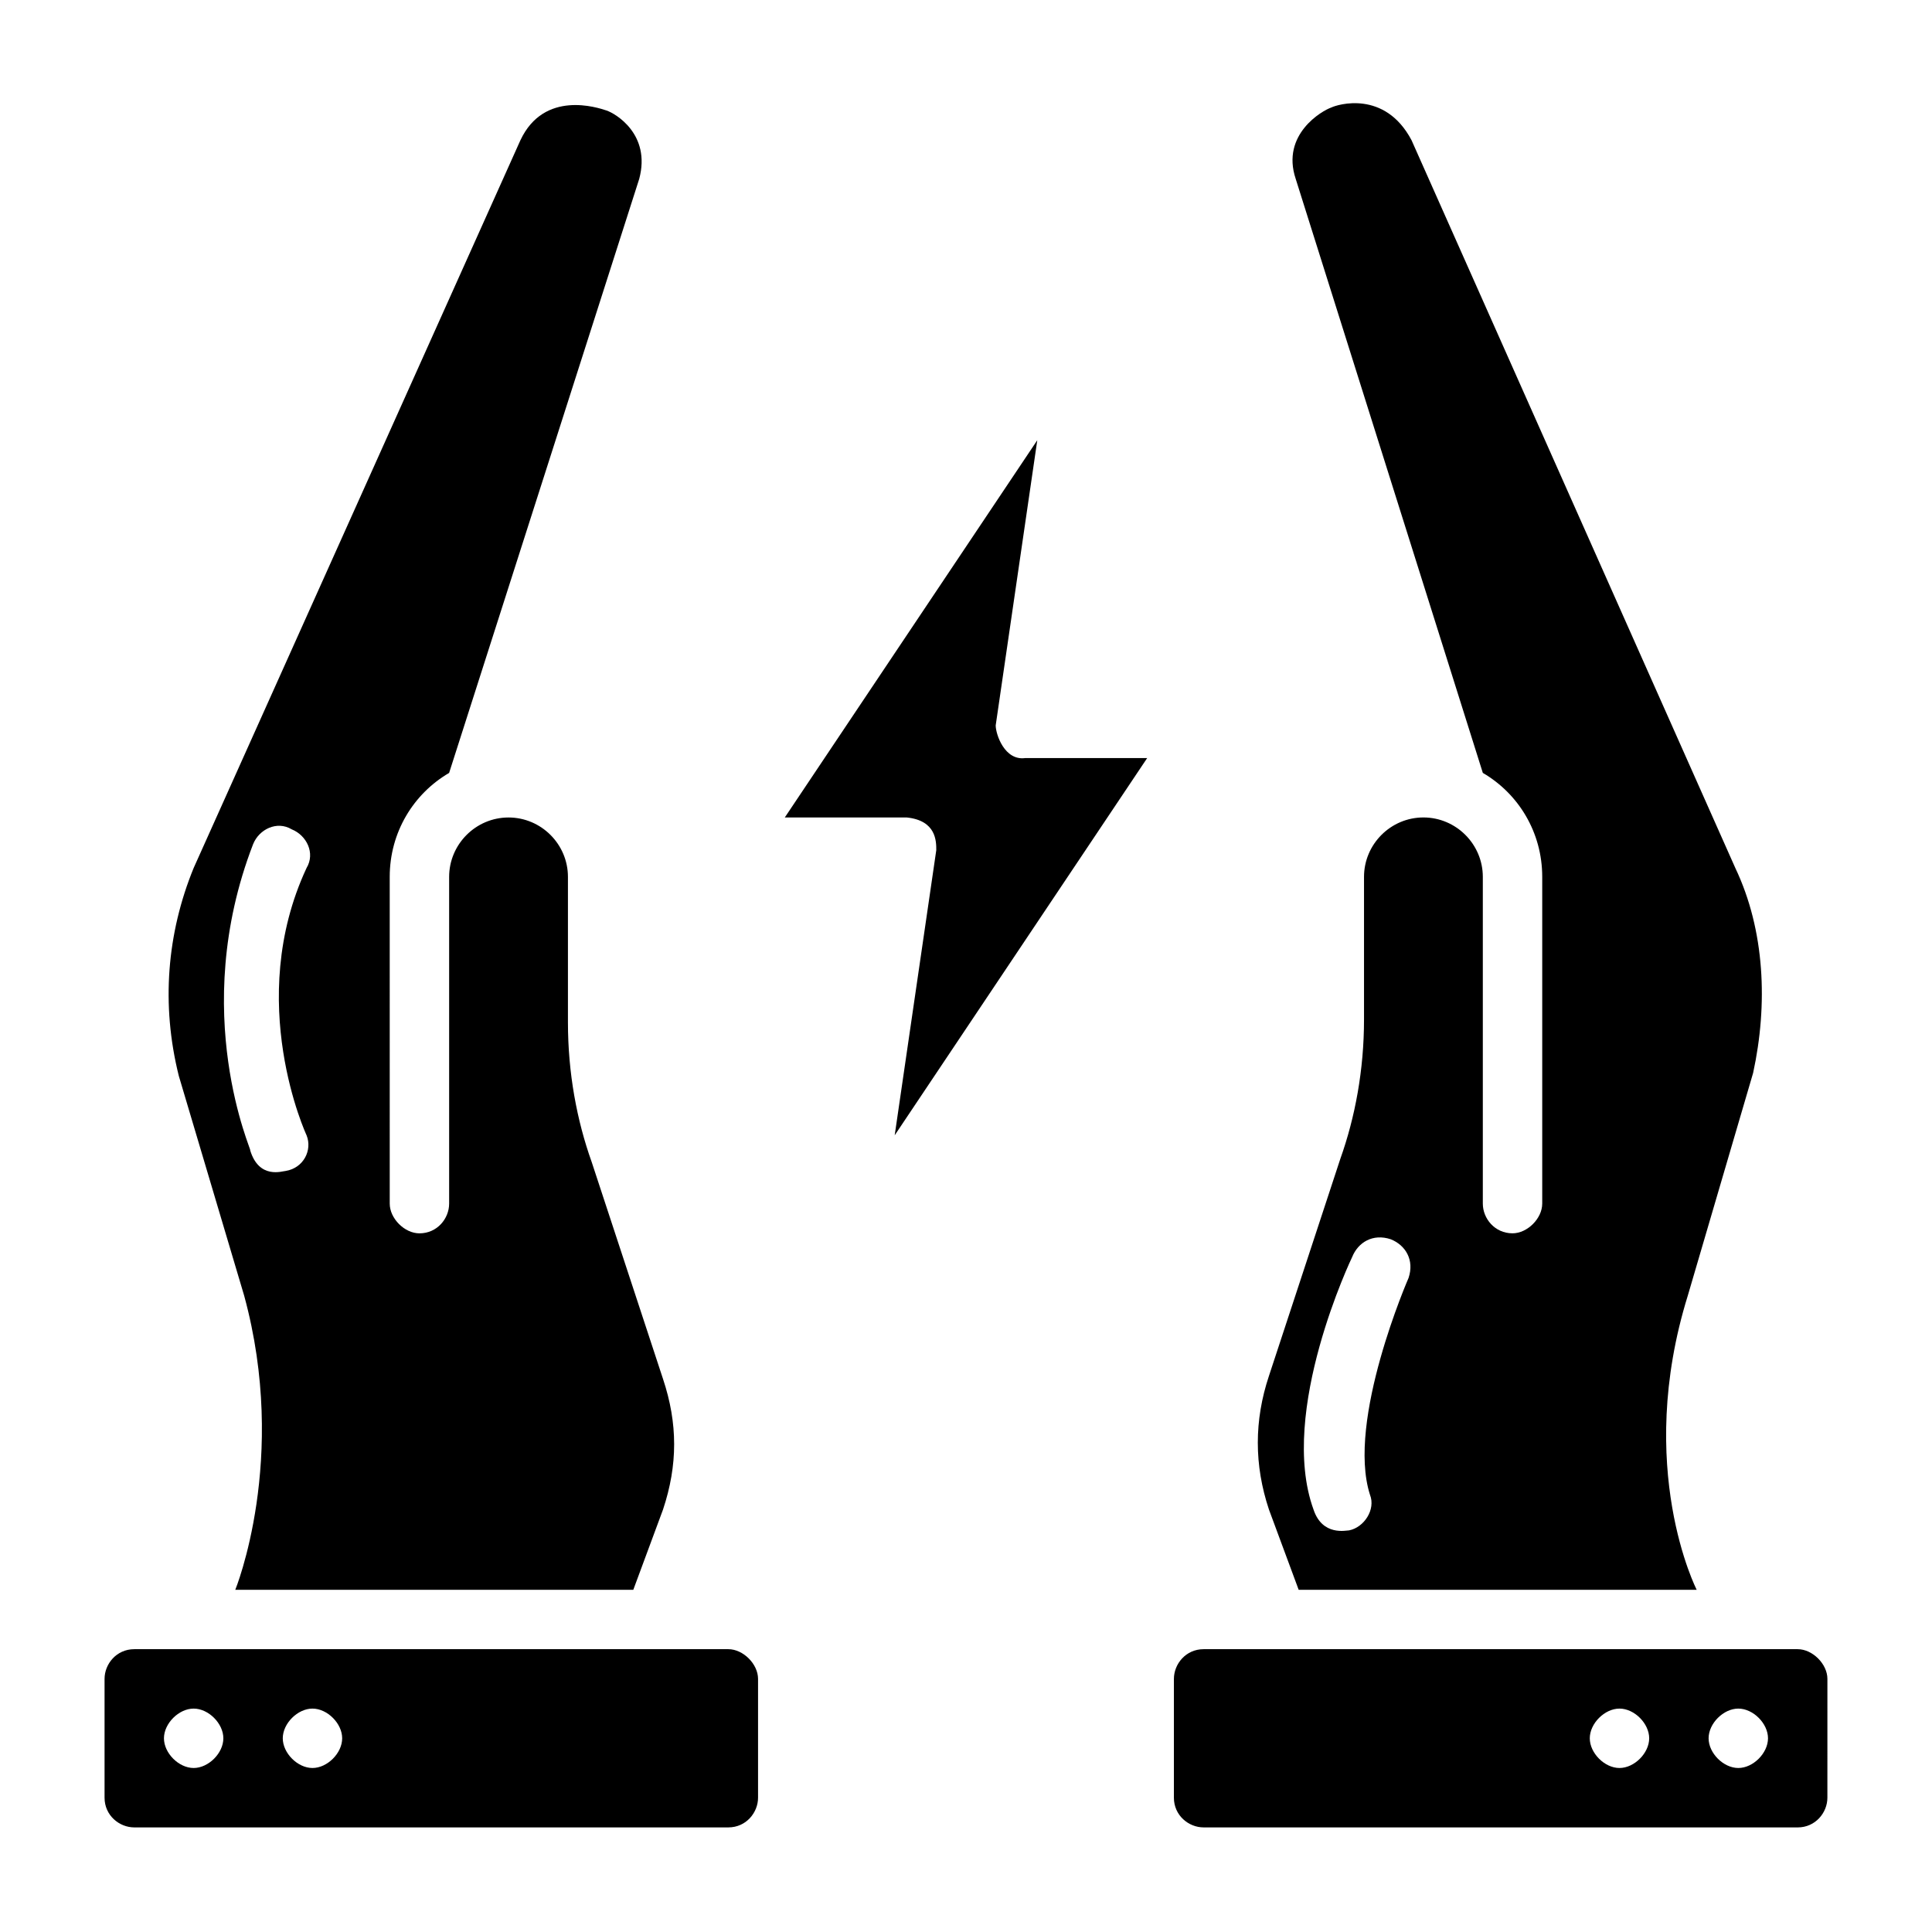 <?xml version="1.0" encoding="UTF-8"?>
<!-- Uploaded to: ICON Repo, www.svgrepo.com, Generator: ICON Repo Mixer Tools -->
<svg fill="#000000" width="800px" height="800px" version="1.1" viewBox="144 144 512 512" xmlns="http://www.w3.org/2000/svg">
 <g>
  <path d="m337.02 581.05h-157.44c-4.723 0-7.871 3.938-7.871 7.871v31.488c0 4.723 3.938 7.871 7.871 7.871h157.44c4.723 0 7.871-3.938 7.871-7.871v-31.488c0-3.934-3.938-7.871-7.871-7.871zm-141.7 31.488c-3.938 0-7.871-3.938-7.871-7.871 0-3.938 3.938-7.871 7.871-7.871 3.938 0 7.871 3.938 7.871 7.871 0.004 3.934-3.934 7.871-7.871 7.871zm31.488 0c-3.938 0-7.871-3.938-7.871-7.871 0-3.938 3.938-7.871 7.871-7.871 3.938 0 7.871 3.938 7.871 7.871 0.004 3.934-3.934 7.871-7.871 7.871z"/>
  <path d="m208.71 487.38c11.809 43.297-2.359 77.934-2.359 77.934h105.48l7.871-21.254c3.938-11.809 3.938-22.828 0-34.637l-18.895-57.465c-3.938-11.02-6.297-23.617-6.297-37v-38.574c0-8.66-7.086-15.742-15.742-15.742-8.66 0-15.742 7.086-15.742 15.742v86.594c0 3.938-3.148 7.871-7.871 7.871-3.938 0-7.871-3.938-7.871-7.871l-0.004-86.594c0-11.809 6.297-22.043 15.742-27.551l50.383-157.44c3.148-11.809-6.297-17.32-8.66-18.105-2.363-0.789-16.531-5.512-22.828 7.871l-86.594 192.86c-7.086 17.32-8.66 36.211-3.938 55.105zm2.363-119.66c1.574-3.938 6.297-6.297 10.234-3.938 3.938 1.574 6.297 6.297 3.938 10.234-16.531 35.426 0 70.848 0 70.848 1.574 3.938-0.789 8.66-5.512 9.445-0.789 0-7.086 2.363-9.445-5.512 0.785 0.793-16.535-36.207 0.785-81.078z"/>
  <path d="m620.41 581.05h-157.44c-4.723 0-7.871 3.938-7.871 7.871l-0.004 31.488c0 4.723 3.938 7.871 7.871 7.871l157.44 0.004c4.723 0 7.871-3.938 7.871-7.871l0.004-31.492c0-3.934-3.938-7.871-7.875-7.871zm-47.23 31.488c-3.938 0-7.871-3.938-7.871-7.871 0-3.938 3.938-7.871 7.871-7.871 3.938 0 7.871 3.938 7.871 7.871s-3.938 7.871-7.871 7.871zm31.488 0c-3.938 0-7.871-3.938-7.871-7.871 0-3.938 3.938-7.871 7.871-7.871 3.938 0 7.871 3.938 7.871 7.871s-3.938 7.871-7.871 7.871z"/>
  <path d="m488.16 565.31h105.48s-16.531-32.273-2.363-77.934l17.32-59.039c3.938-18.105 3.148-37.785-4.723-54.316l-85.805-192.87c-7.086-13.383-19.68-9.445-21.254-8.66-2.363 0.789-13.383 7.086-9.445 18.895l49.594 157.44c9.445 5.512 15.742 15.742 15.742 27.551v86.594c0 3.938-3.938 7.871-7.871 7.871-4.723 0-7.871-3.938-7.871-7.871v-86.594c0-8.66-7.086-15.742-15.742-15.742-8.66 0-15.742 7.086-15.742 15.742v37.785c0 13.383-2.363 25.977-6.297 37l-18.895 57.465c-3.938 11.809-3.938 23.617 0 35.426zm14.172-88.168c1.574-3.938 5.512-6.297 10.234-4.723 3.938 1.574 6.297 5.512 4.723 10.234 0 0-16.531 37.785-10.234 57.465 1.574 3.938-1.574 8.66-5.512 9.445-0.789 0-7.086 1.574-9.445-5.512-9.445-25.977 10.234-66.91 10.234-66.91z"/>
  <path d="m407.87 336.23 11.02-75.57-66.91 99.973h32.273c7.871 0.789 7.871 6.297 7.871 8.66l-11.02 75.57 66.914-99.973h-32.277c-5.512 0.785-7.871-6.297-7.871-8.66z"/>
 </g>
</svg>